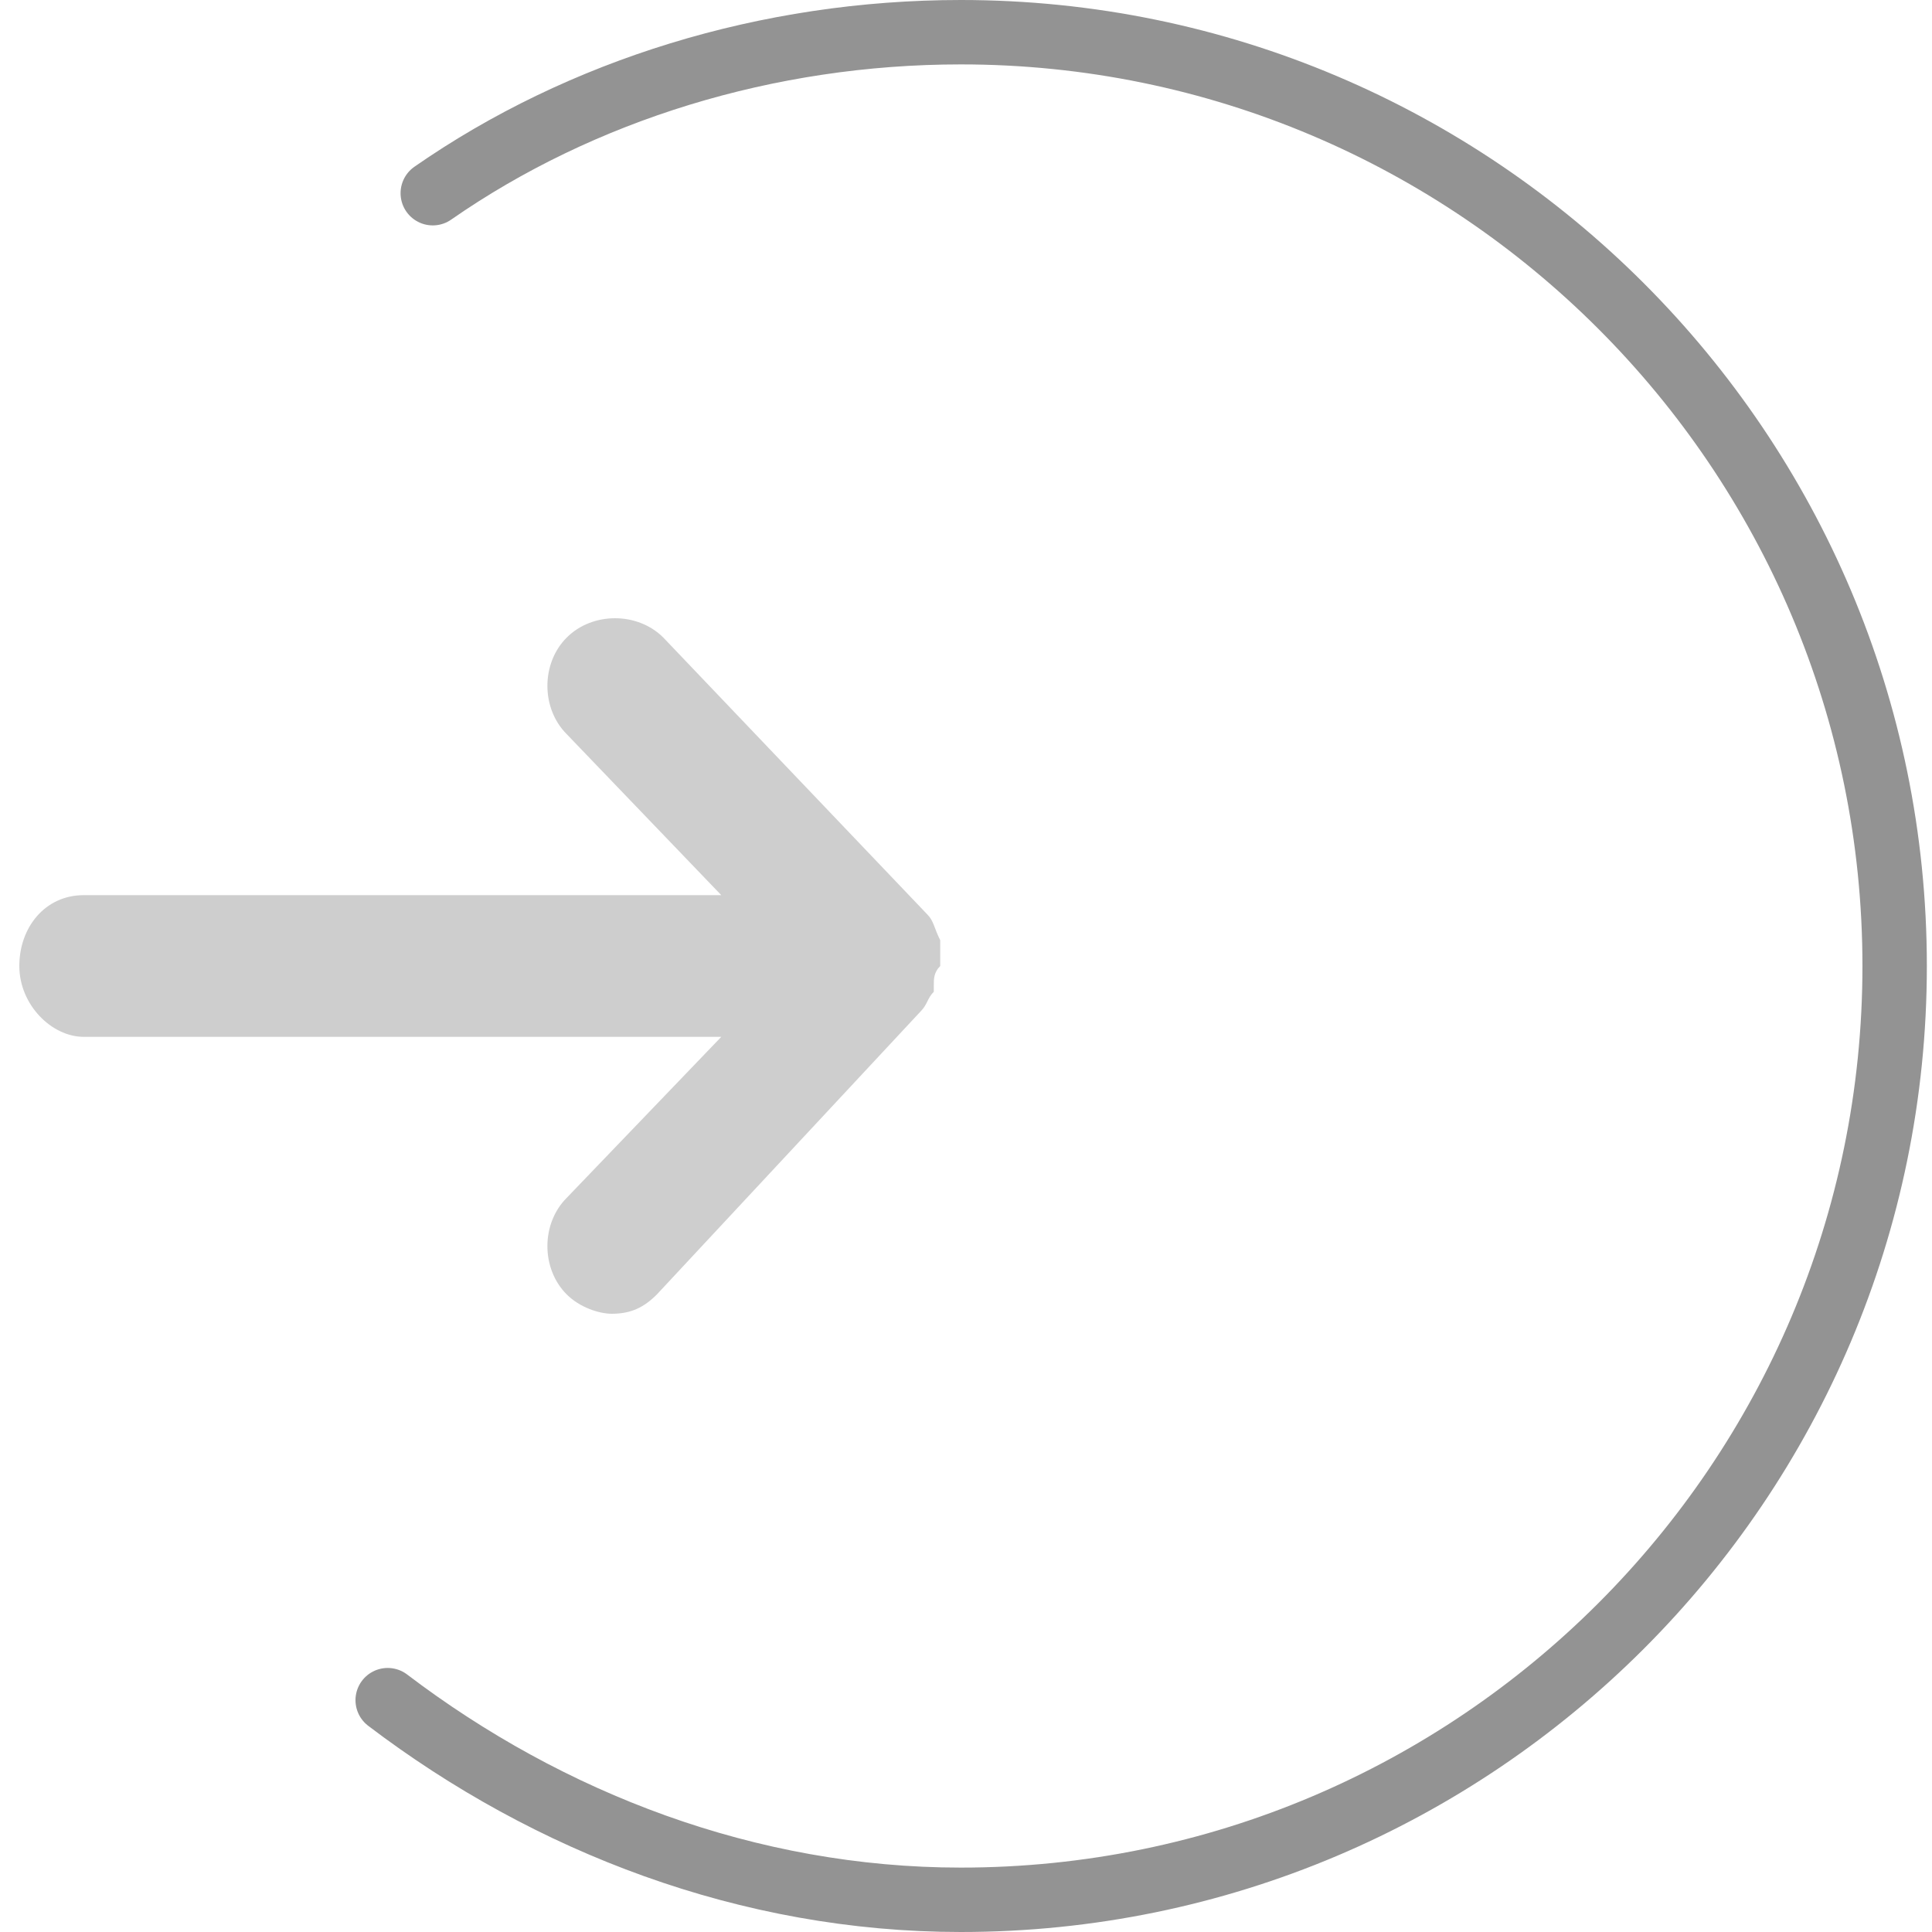<?xml version="1.0" encoding="utf-8"?>
<svg version="1.1" id="1" xmlns="http://www.w3.org/2000/svg" xmlns:xlink="http://www.w3.org/1999/xlink" x="0" y="0"
 viewBox="0 0 30 30" style="enable-background:new 0 0 30 30" xml:space="preserve">
<defs id="defs19"><defs id="defs5"><rect id="I1" x="0.1" y="0" width="28.5" height="30"/></defs>
<clipPath id="I2"><use xlink:href="#I1" style="overflow:visible;" id="use7"/></clipPath>
</defs>
<style id="style2" type="text/css">
.st0{clip-path:url(#I2);fill:none;stroke:#939393;stroke-linecap:round;stroke-linejoin:round;stroke-miterlimit:10}
.st1{clip-path:url(#I2);fill:#cecece}
</style>
<path transform="matrix(-1,0,0,1,30.02,0)" clip-path="url(#I2)" id="path10"
  class="st0" d="m 24,26.4 c -2.5,1.9 -5.6,3.1 -8.9,3.1 C 7.1,29.5 0.6,23 0.6,15 0.6,7 7.1,0.5 15.1,0.5 c 3,0 5.9,0.9 8.2,2.5"/>
<path transform="translate(-14)" class="st1" clip-path="url(#I2)" id="path12"
 d="m 28.6,14.6 c -0.1,0 -0.1,0 0,0 -0.1,0 -0.1,0 0,0 -0.1,-0.2 -0.1,-0.3 -0.2,-0.4 0,0 0,0 0,0 L 24.3,9.9 c -0.4,-0.4 -1.1,-0.4 -1.5,0 -0.4,0.4 -0.4,1.1 0,1.5 l 2.4,2.5 h -9.9 c -0.6,0 -1,0.5 -1,1.1 0,0.6 0.5,1.1 1,1.1 h 9.9 l -2.4,2.5 c -0.4,0.4 -0.4,1.1 0,1.5 0.2,0.2 0.5,0.3 0.7,0.3 0.3,0 0.5,-0.1 0.7,-0.3 l 4.1,-4.4 c 0.1,-0.1 0.1,-0.2 0.2,-0.3 0,0 0,-0.1 0,-0.1 0,-0.1 0,-0.2 0.1,-0.3 0,0 0,-0.1 0,-0.1 0,-0.1 0,-0.2 0,-0.3"/>
</svg>
